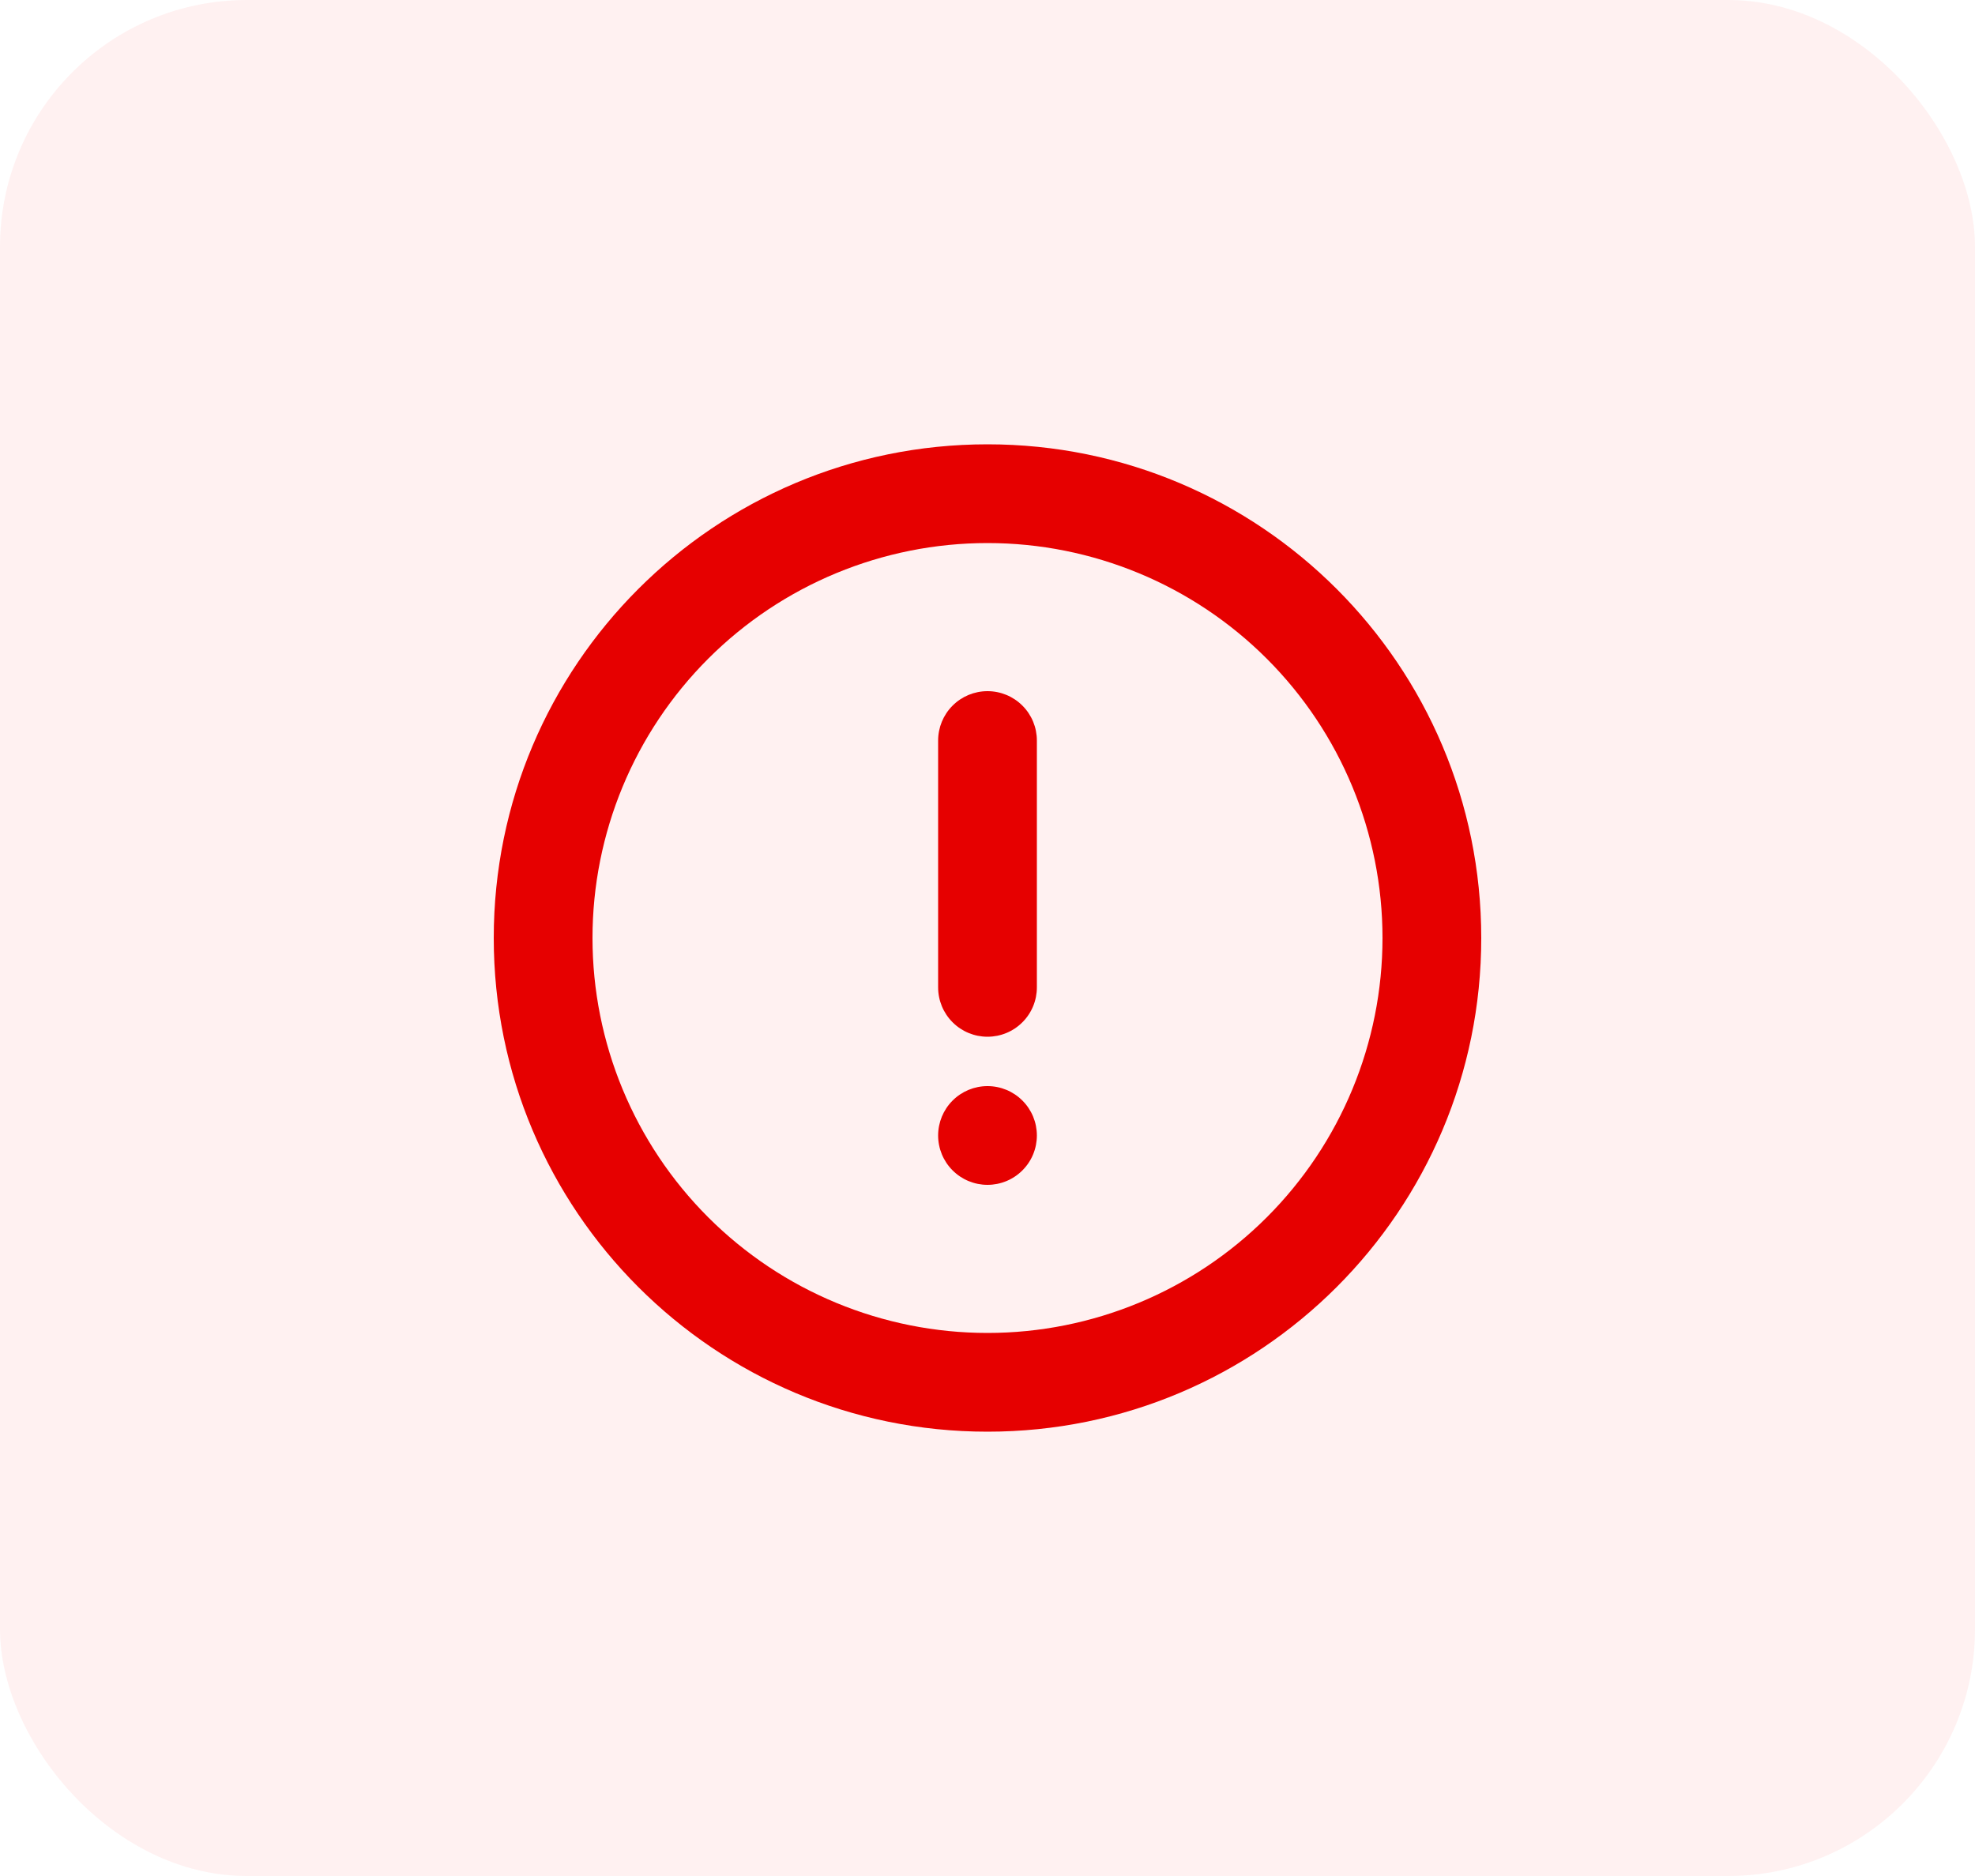 <svg width="40" height="38" viewBox="0 0 40 38" fill="none" xmlns="http://www.w3.org/2000/svg">
<rect width="40" height="38" rx="5" fill="#FF2E2E" fill-opacity="0.07"/>
<path d="M20 29C14.477 29 10 24.523 10 19C10 13.477 14.477 9 20 9C25.523 9 30 13.477 30 19C30 24.523 25.523 29 20 29ZM20 27C22.122 27 24.157 26.157 25.657 24.657C27.157 23.157 28 21.122 28 19C28 16.878 27.157 14.843 25.657 13.343C24.157 11.843 22.122 11 20 11C17.878 11 15.843 11.843 14.343 13.343C12.843 14.843 12 16.878 12 19C12 21.122 12.843 23.157 14.343 24.657C15.843 26.157 17.878 27 20 27ZM20 14C20.265 14 20.52 14.105 20.707 14.293C20.895 14.48 21 14.735 21 15V20C21 20.265 20.895 20.52 20.707 20.707C20.52 20.895 20.265 21 20 21C19.735 21 19.48 20.895 19.293 20.707C19.105 20.52 19 20.265 19 20V15C19 14.735 19.105 14.48 19.293 14.293C19.48 14.105 19.735 14 20 14ZM20 24C19.735 24 19.48 23.895 19.293 23.707C19.105 23.52 19 23.265 19 23C19 22.735 19.105 22.48 19.293 22.293C19.48 22.105 19.735 22 20 22C20.265 22 20.52 22.105 20.707 22.293C20.895 22.48 21 22.735 21 23C21 23.265 20.895 23.52 20.707 23.707C20.52 23.895 20.265 24 20 24Z" fill="#E60000"/>
</svg>
